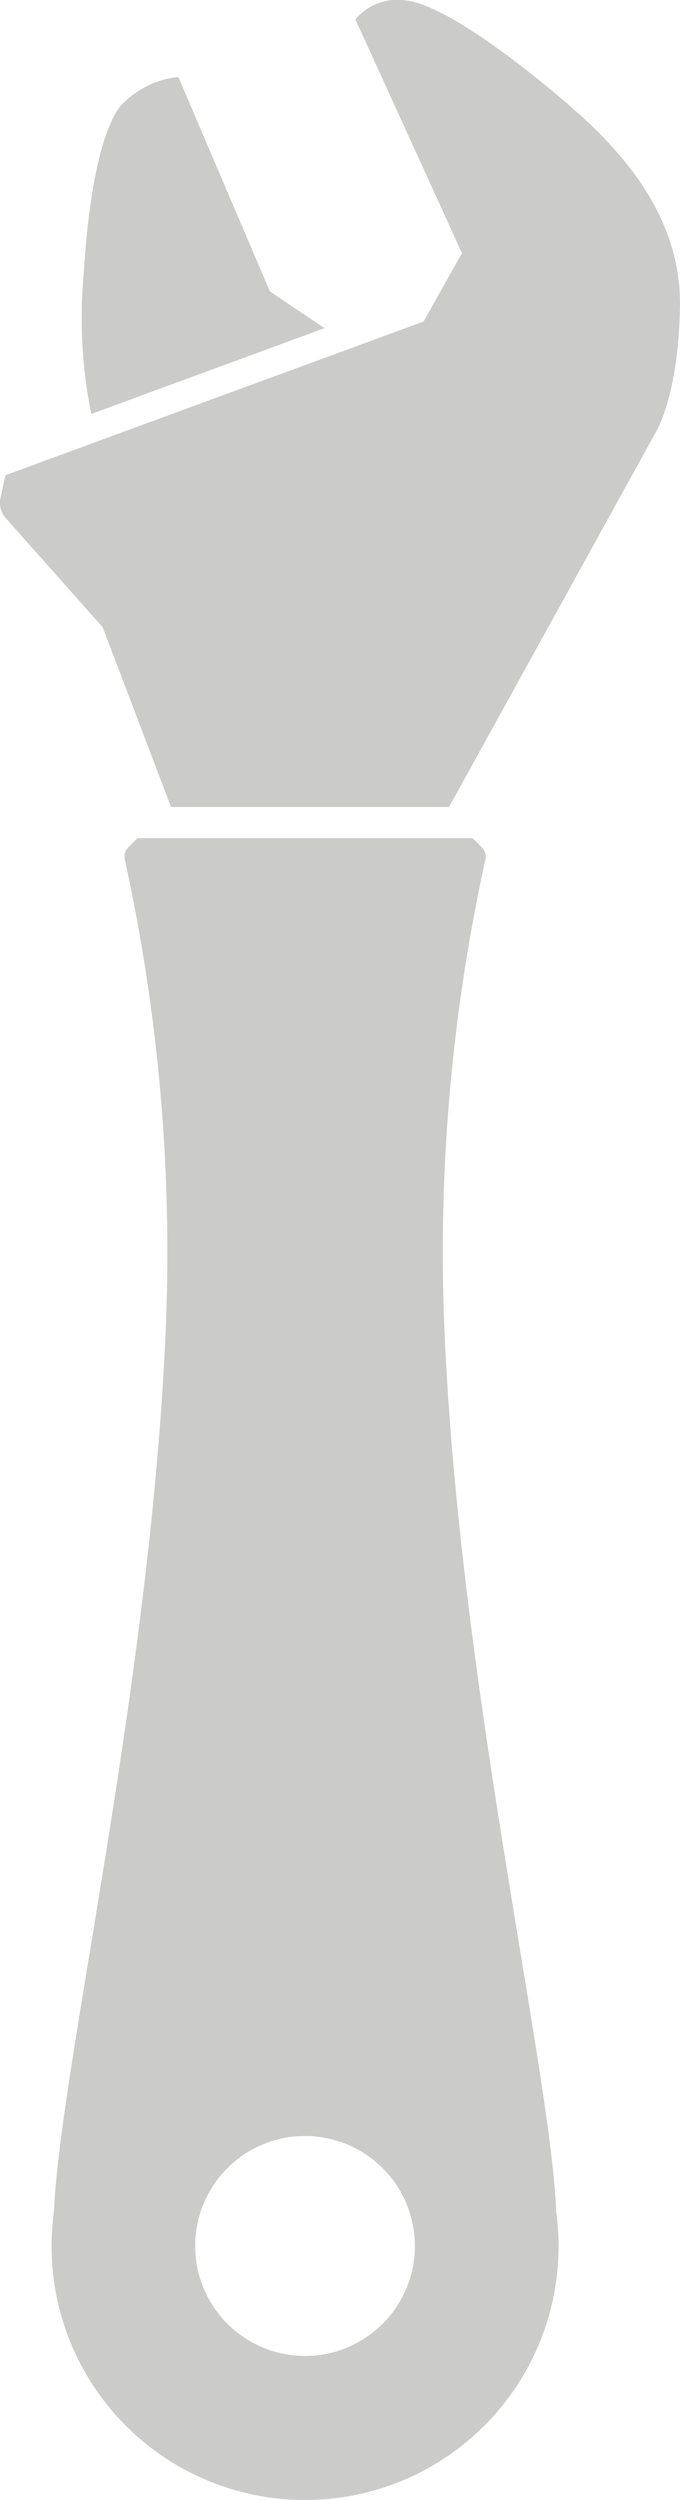 <?xml version="1.0" encoding="UTF-8"?> <svg xmlns="http://www.w3.org/2000/svg" width="44.115" height="162" viewBox="0 0 44.115 162"><g id="depannage" transform="translate(-1438.337 -1206.635)"><path id="Tracé_27" data-name="Tracé 27" d="M1483.474,1496.866c-.4-9.249-6.191-33.794-7.229-56.648a118.617,118.617,0,0,1,2.629-30.9.866.866,0,0,0-.23-.82l-.584-.584h-21.754l-.584.584a.866.866,0,0,0-.23.82,118.607,118.607,0,0,1,2.629,30.9c-1.038,22.854-6.824,47.4-7.229,56.648l.006-.006a16.446,16.446,0,1,0,32.569,0Zm-16.291,9.4a7.126,7.126,0,1,1,7.123-7.123A7.131,7.131,0,0,1,1467.183,1506.271Z" transform="translate(-9.054 -146.959)" fill="#cbccca"></path><path id="Tracé_28" data-name="Tracé 28" d="M1475.377,1213.558c-3.033-2.641-8.236-6.682-10.79-6.905a3.565,3.565,0,0,0-3.195,1.237l6.912,15.147-2.486,4.432-4.68,1.721-7.888,2.89-3.6,1.324-10.964,4.028-.317,1.473a1.487,1.487,0,0,0,.342,1.305l6.284,7.067,4.438,11.654h18.037l13.345-24.166s1.554-2.325,1.635-8.31S1478.411,1216.2,1475.377,1213.558Z" transform="translate(0)" fill="#cbccca"></path><path id="Tracé_29" data-name="Tracé 29" d="M1463.925,1245.017l5.476-2.008,4.412-1.624-3.54-2.379-5.944-13.9a5.953,5.953,0,0,0-3.505,1.629c-.814.7-2.176,3.418-2.648,11.343a30.643,30.643,0,0,0,.51,8.869Z" transform="translate(-14.423 -13.484)" fill="#cbccca"></path></g></svg> 